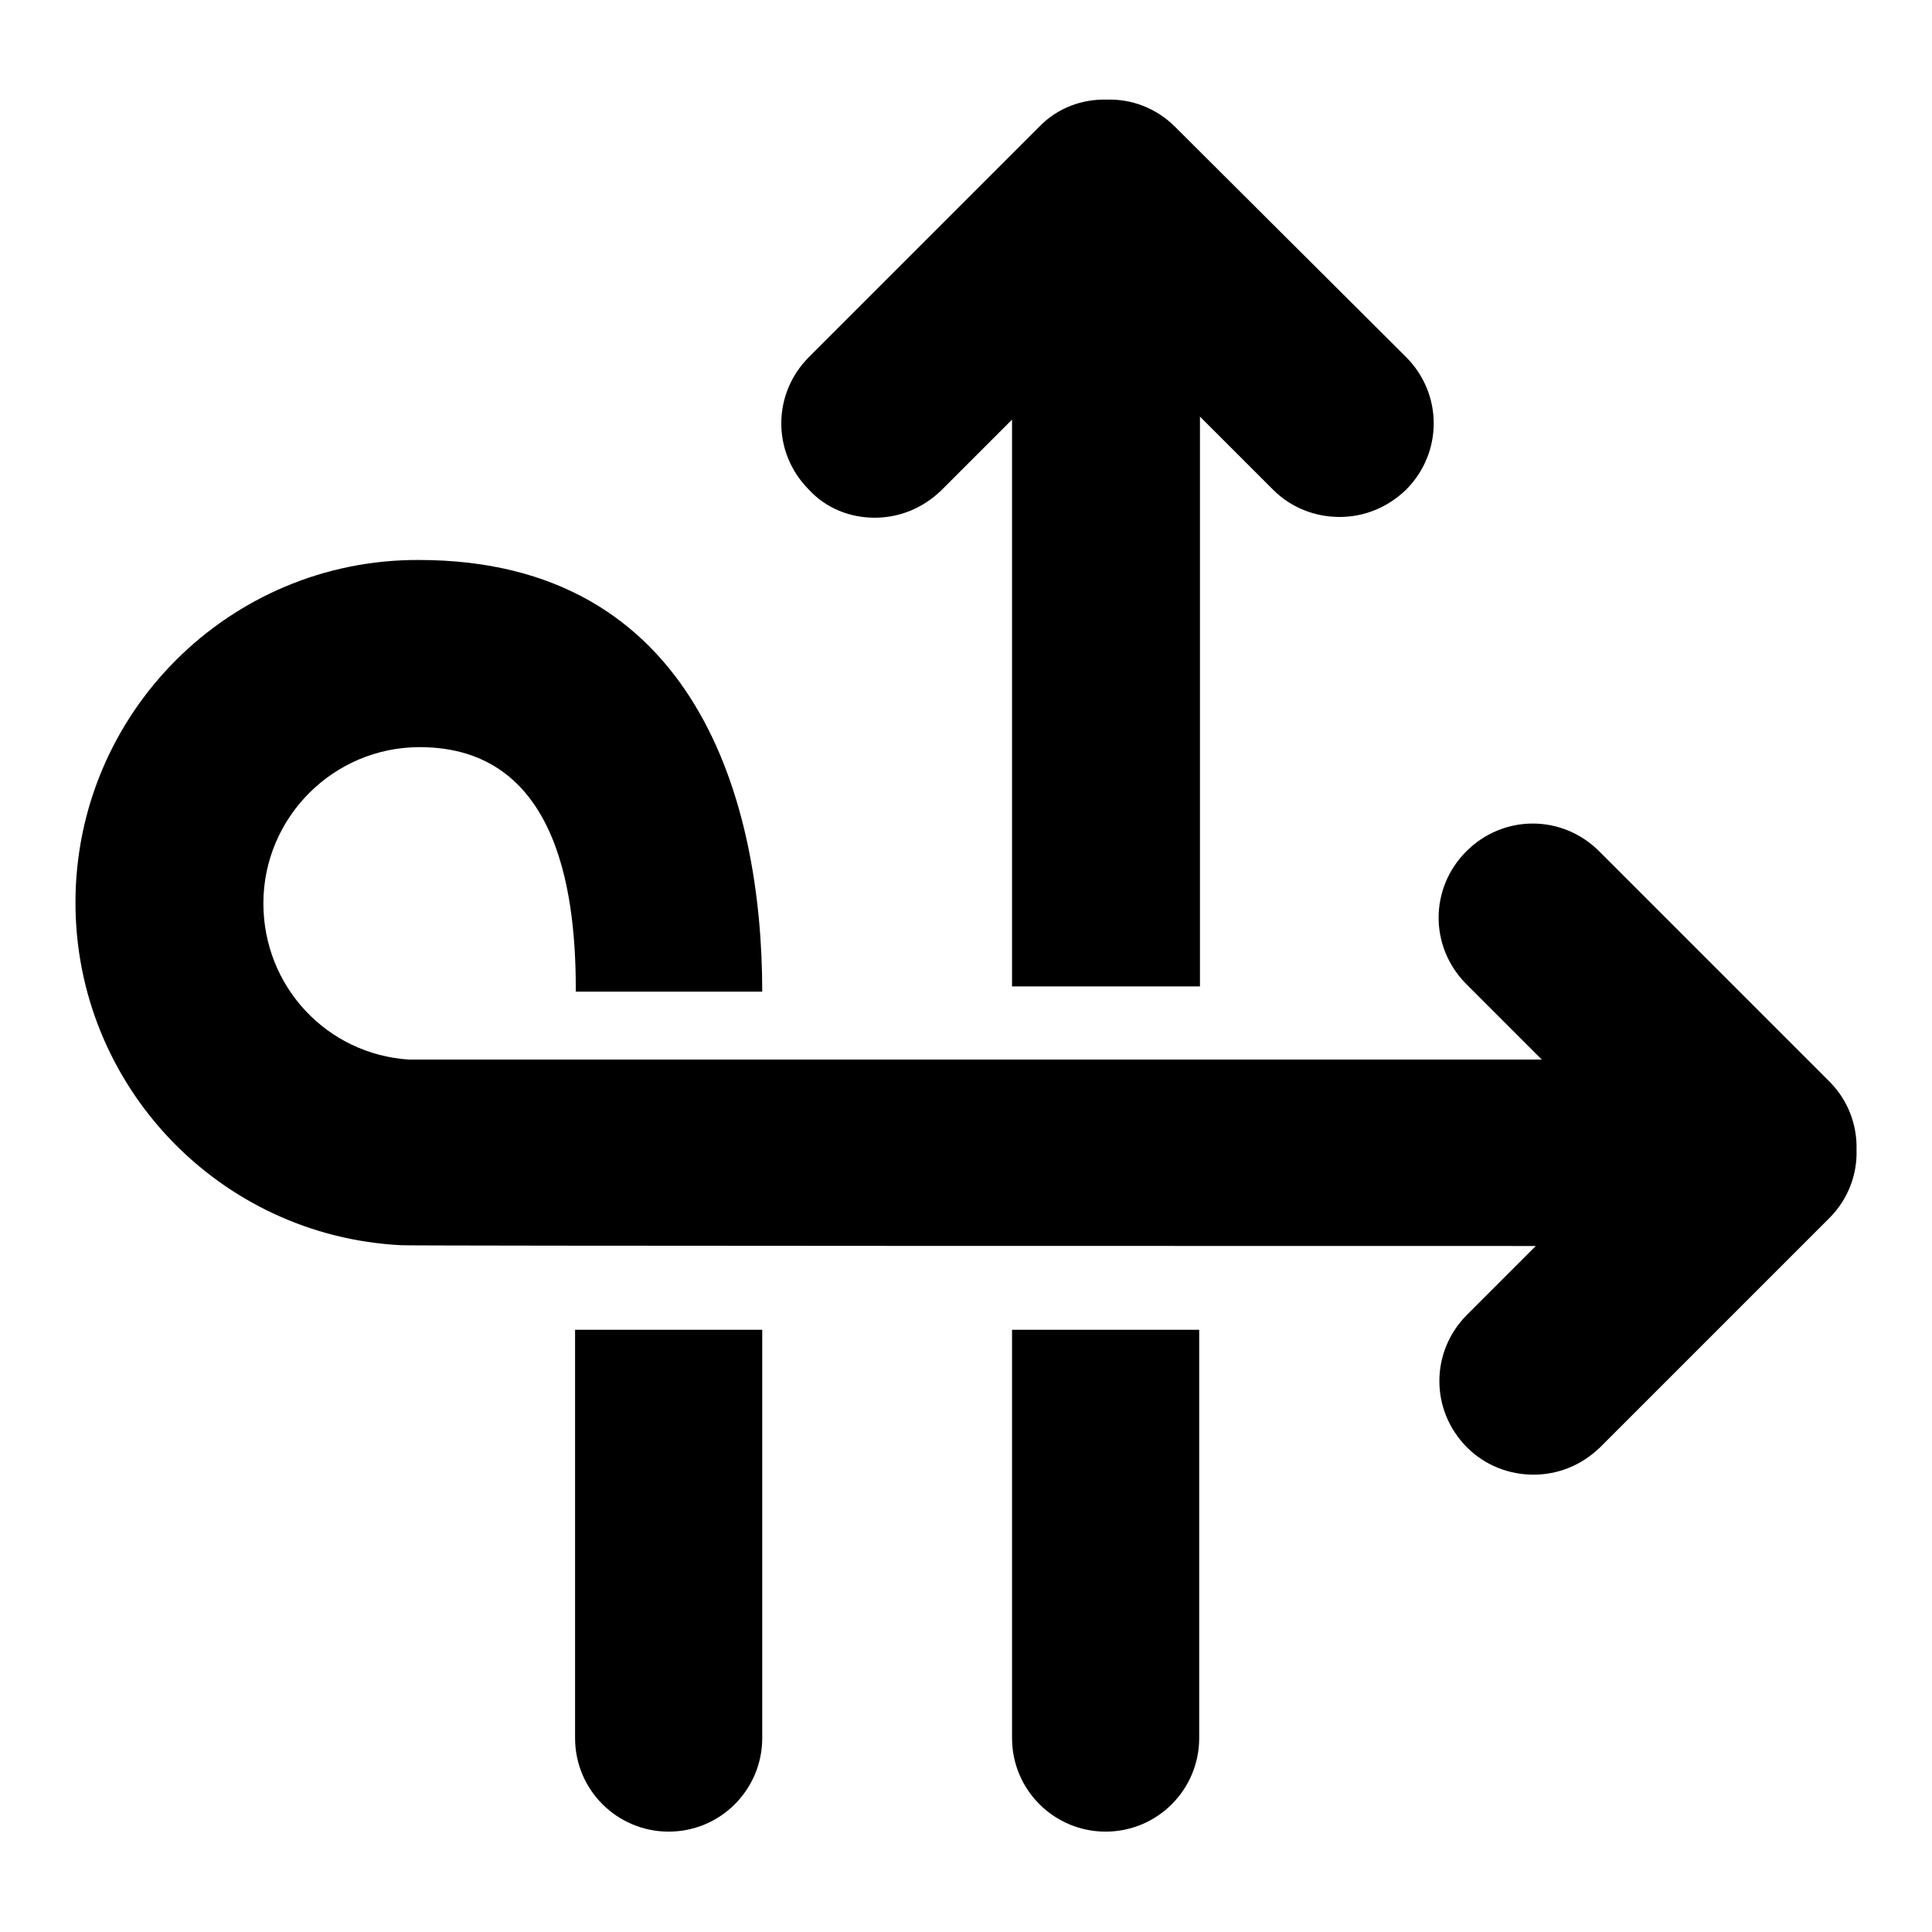 <?xml version="1.0" encoding="utf-8"?>
<!-- Svg Vector Icons : http://www.onlinewebfonts.com/icon -->
<!DOCTYPE svg PUBLIC "-//W3C//DTD SVG 1.1//EN" "http://www.w3.org/Graphics/SVG/1.1/DTD/svg11.dtd">
<svg version="1.1" xmlns="http://www.w3.org/2000/svg" xmlns:xlink="http://www.w3.org/1999/xlink" x="0px" y="0px" viewBox="0 0 256 256" enable-background="new 0 0 256 256" xml:space="preserve">
<g> <path fill="#000000" d="M242.4,143.3l-30.5-30.5c-4.9-4.9-12.7-4.9-17.6,0c-4.9,4.9-4.9,12.7,0,17.6l10,10c-21.6,0-143.5,0-150.1,0 c-10.9-0.7-19.3-9.7-19.3-20.7c0-11.4,9.3-20.7,20.7-20.7c19.1,0,20.7,21,20.7,32.4H101c0-25.1-8.7-57.2-45.5-57.2 C30.4,74.1,10,94.5,10,119.6c0,24.2,19,44.2,43.2,45.4c1,0.1,125.9,0.1,150.3,0.1l-9.1,9.1c-4.9,4.9-4.9,12.7,0,17.6 c2.4,2.4,5.6,3.6,8.8,3.6c3.2,0,6.3-1.2,8.8-3.6l30.4-30.4c2.5-2.5,3.7-5.8,3.6-9C246.1,149.1,244.9,145.8,242.4,143.3z"/> <path fill="#000000" d="M115.9,68.6c3.2,0,6.3-1.2,8.8-3.6l9.4-9.4v75.1H159V55.2l9.7,9.7c2.4,2.4,5.6,3.6,8.8,3.6 c3.2,0,6.3-1.2,8.8-3.6c4.9-4.9,4.9-12.7,0-17.6l-30.6-30.5c-2.5-2.5-5.8-3.7-9-3.6c-3.3-0.1-6.6,1.1-9,3.6l-30.5,30.5 c-4.9,4.9-4.9,12.7,0,17.6C109.5,67.4,112.7,68.6,115.9,68.6L115.9,68.6z M134.1,176.2v54.1c0,6.9,5.6,12.4,12.4,12.4 c6.9,0,12.4-5.6,12.4-12.4v-54.1H134.1z M76.2,176.2v54.1c0,6.9,5.6,12.4,12.4,12.4c6.9,0,12.4-5.6,12.4-12.4v-54.1H76.2z"/></g>
</svg>